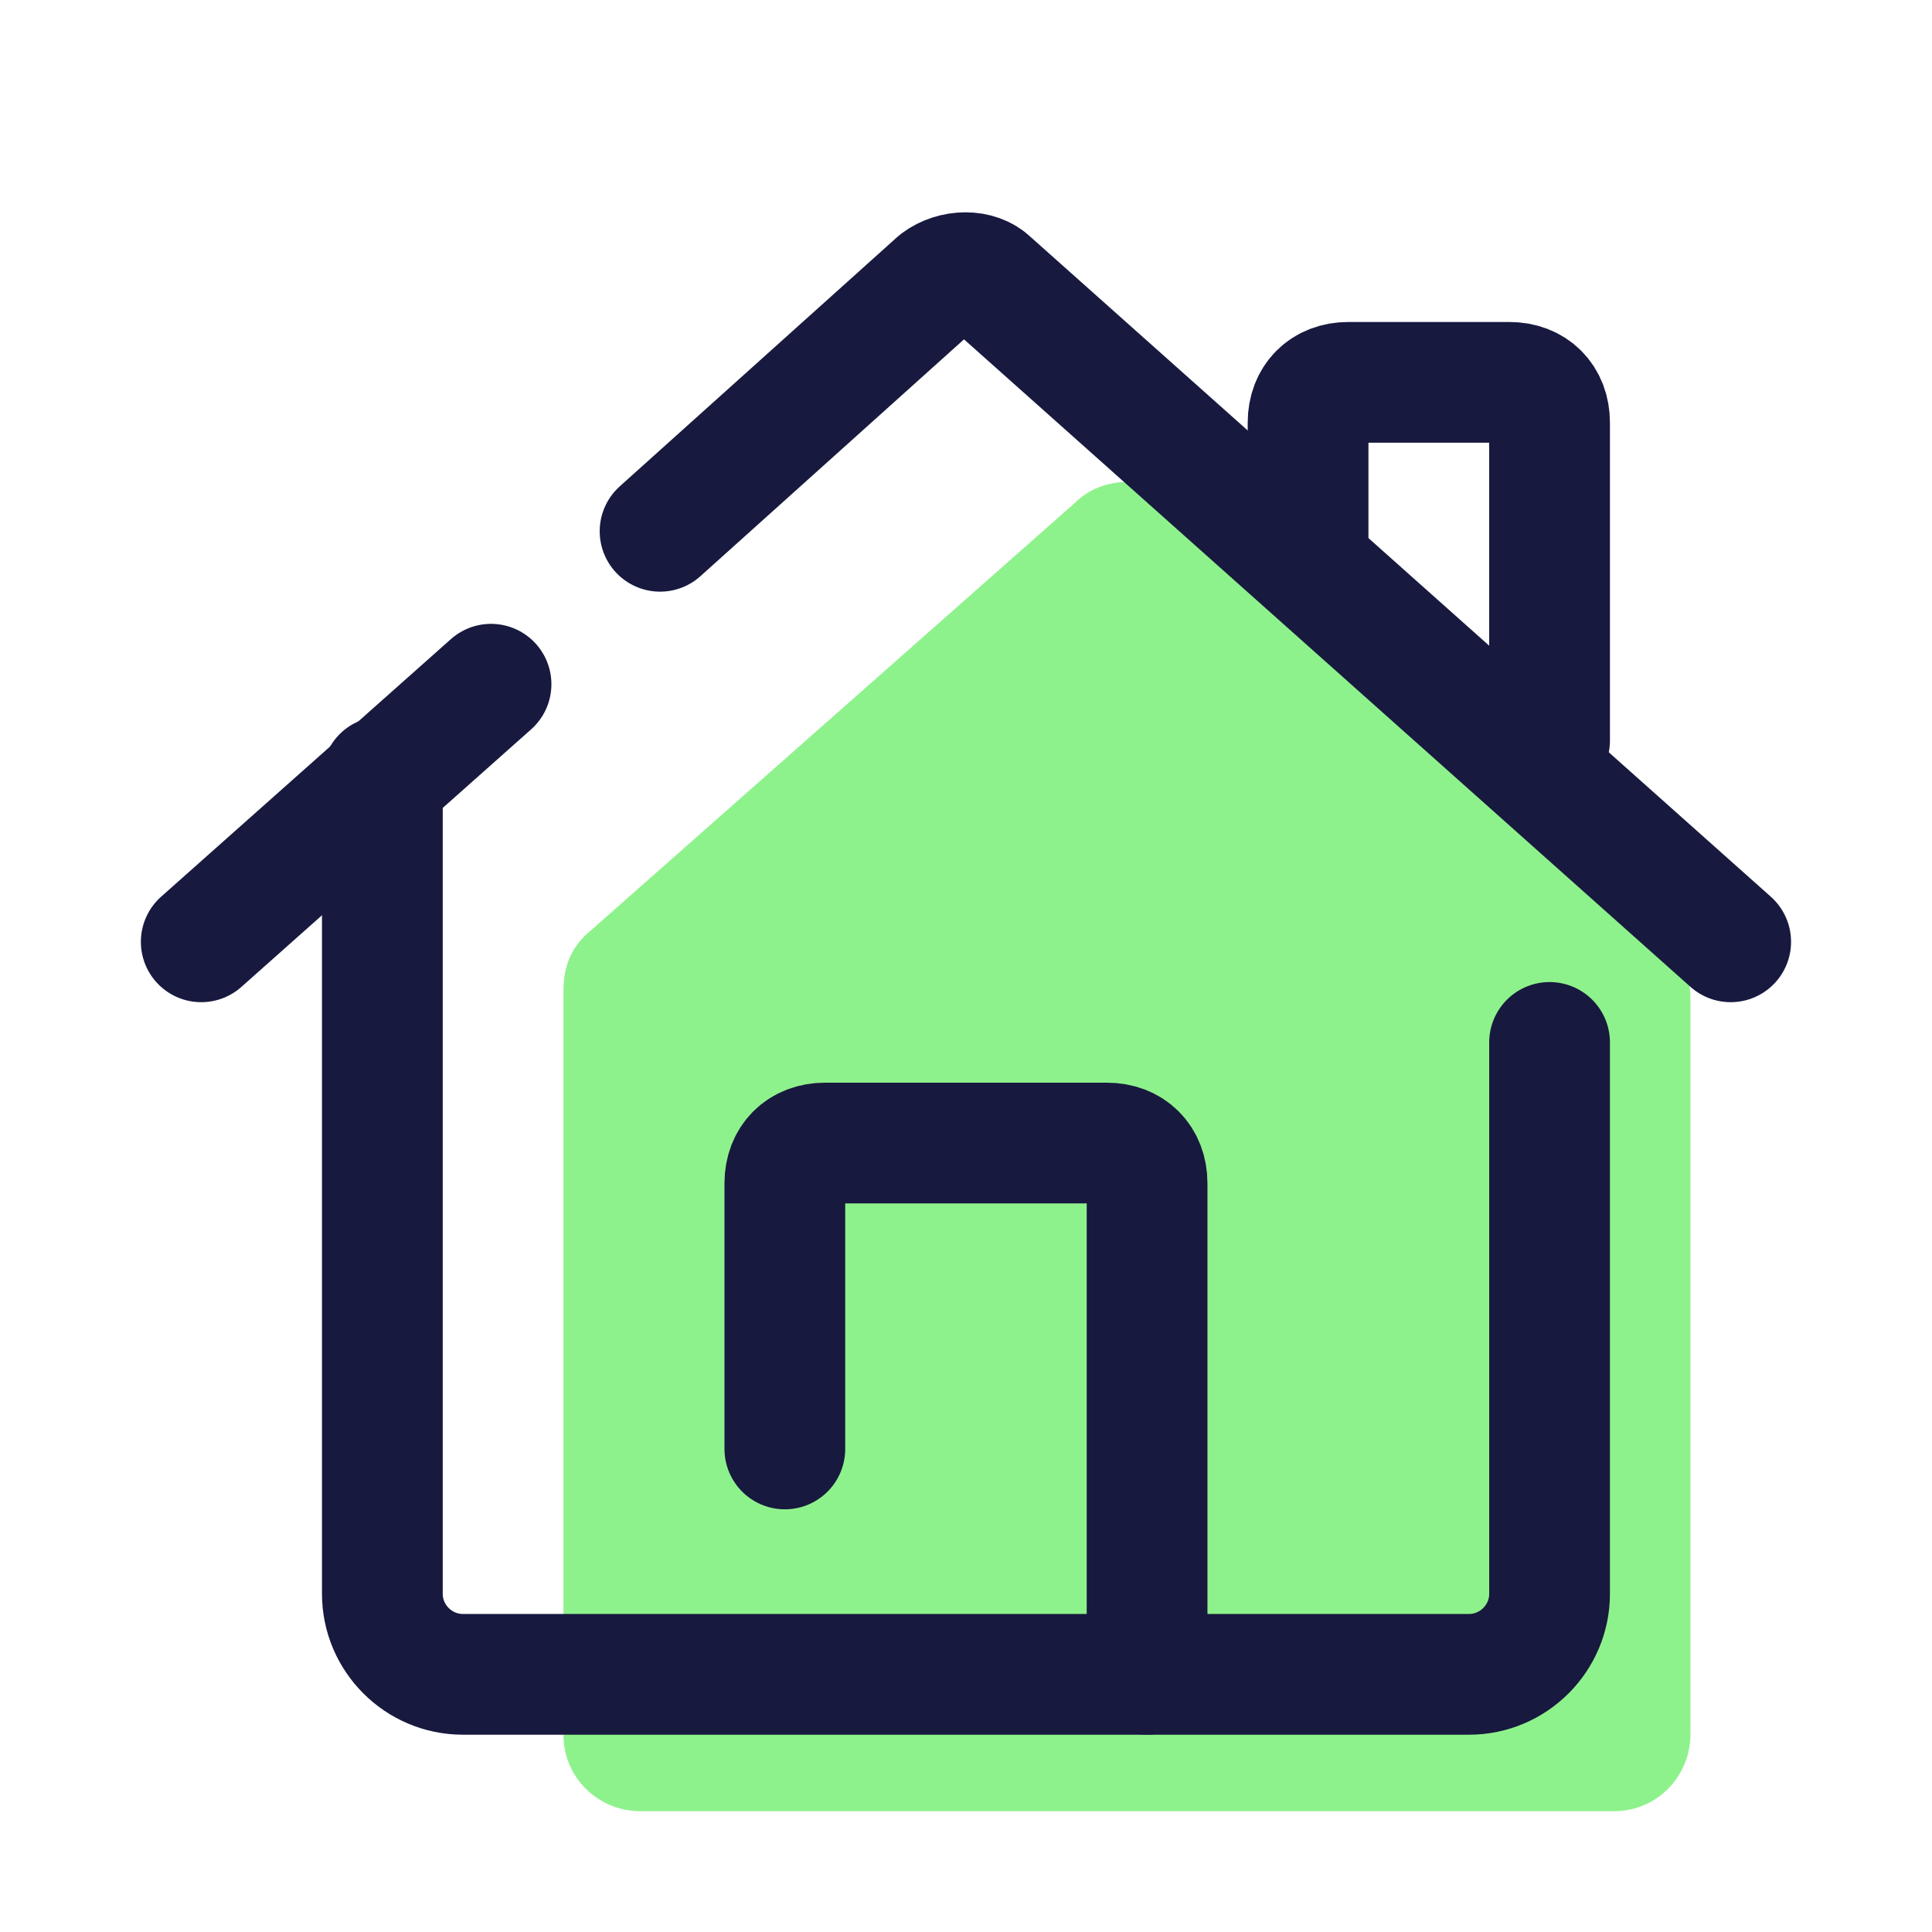 <svg xmlns="http://www.w3.org/2000/svg" xmlns:xlink="http://www.w3.org/1999/xlink" viewBox="0,0,255.994,255.994" width="128px" height="128px" fill-rule="nonzero"><g fill="none" fill-rule="nonzero" stroke="none" stroke-width="none" stroke-linecap="none" stroke-linejoin="none" stroke-miterlimit="10" stroke-dasharray="" stroke-dashoffset="0" font-family="none" font-weight="none" font-size="none" text-anchor="none" style="mix-blend-mode: normal"><g transform="scale(5.333,5.333)"><path d="M26.7,12.5l-12,10.6c-0.5,0.4 -0.7,0.9 -0.7,1.5v18.5c0,1.1 0.9,1.9 1.9,1.9h24.2c1.1,0 1.9,-0.9 1.9,-1.9v-18.3c0,-0.6 -0.2,-1.1 -0.7,-1.5l-12,-10.8c-0.7,-0.7 -1.9,-0.7 -2.6,0z" fill="#8ef28c" stroke="none" stroke-width="1" stroke-linecap="butt" stroke-linejoin="miter"></path><path d="M16.4,13.2l6.9,-6.2c0.4,-0.3 1,-0.3 1.3,0l18.4,16.4" fill="none" stroke="#18193f" stroke-width="3" stroke-linecap="round" stroke-linejoin="round"></path><path d="M5,23.4l7.2,-6.4" fill="none" stroke="#18193f" stroke-width="3" stroke-linecap="round" stroke-linejoin="round"></path><path d="M19.5,36v-6.6c0,-0.6 0.4,-1 1,-1h7c0.6,0 1,0.4 1,1v12.2" fill="none" stroke="#18193f" stroke-width="3" stroke-linecap="round" stroke-linejoin="round"></path><path d="M9.5,19.3v20.3c0,1.1 0.9,2 2,2h25c1.1,0 2,-0.9 2,-2v-13.7" fill="none" stroke="#18193f" stroke-width="3" stroke-linecap="round" stroke-linejoin="round"></path><path d="M32.5,14v-3.5c0,-0.6 0.4,-1 1,-1h4c0.6,0 1,0.4 1,1v7.9" fill="none" stroke="#18193f" stroke-width="3" stroke-linecap="round" stroke-linejoin="round"></path></g></g></svg>